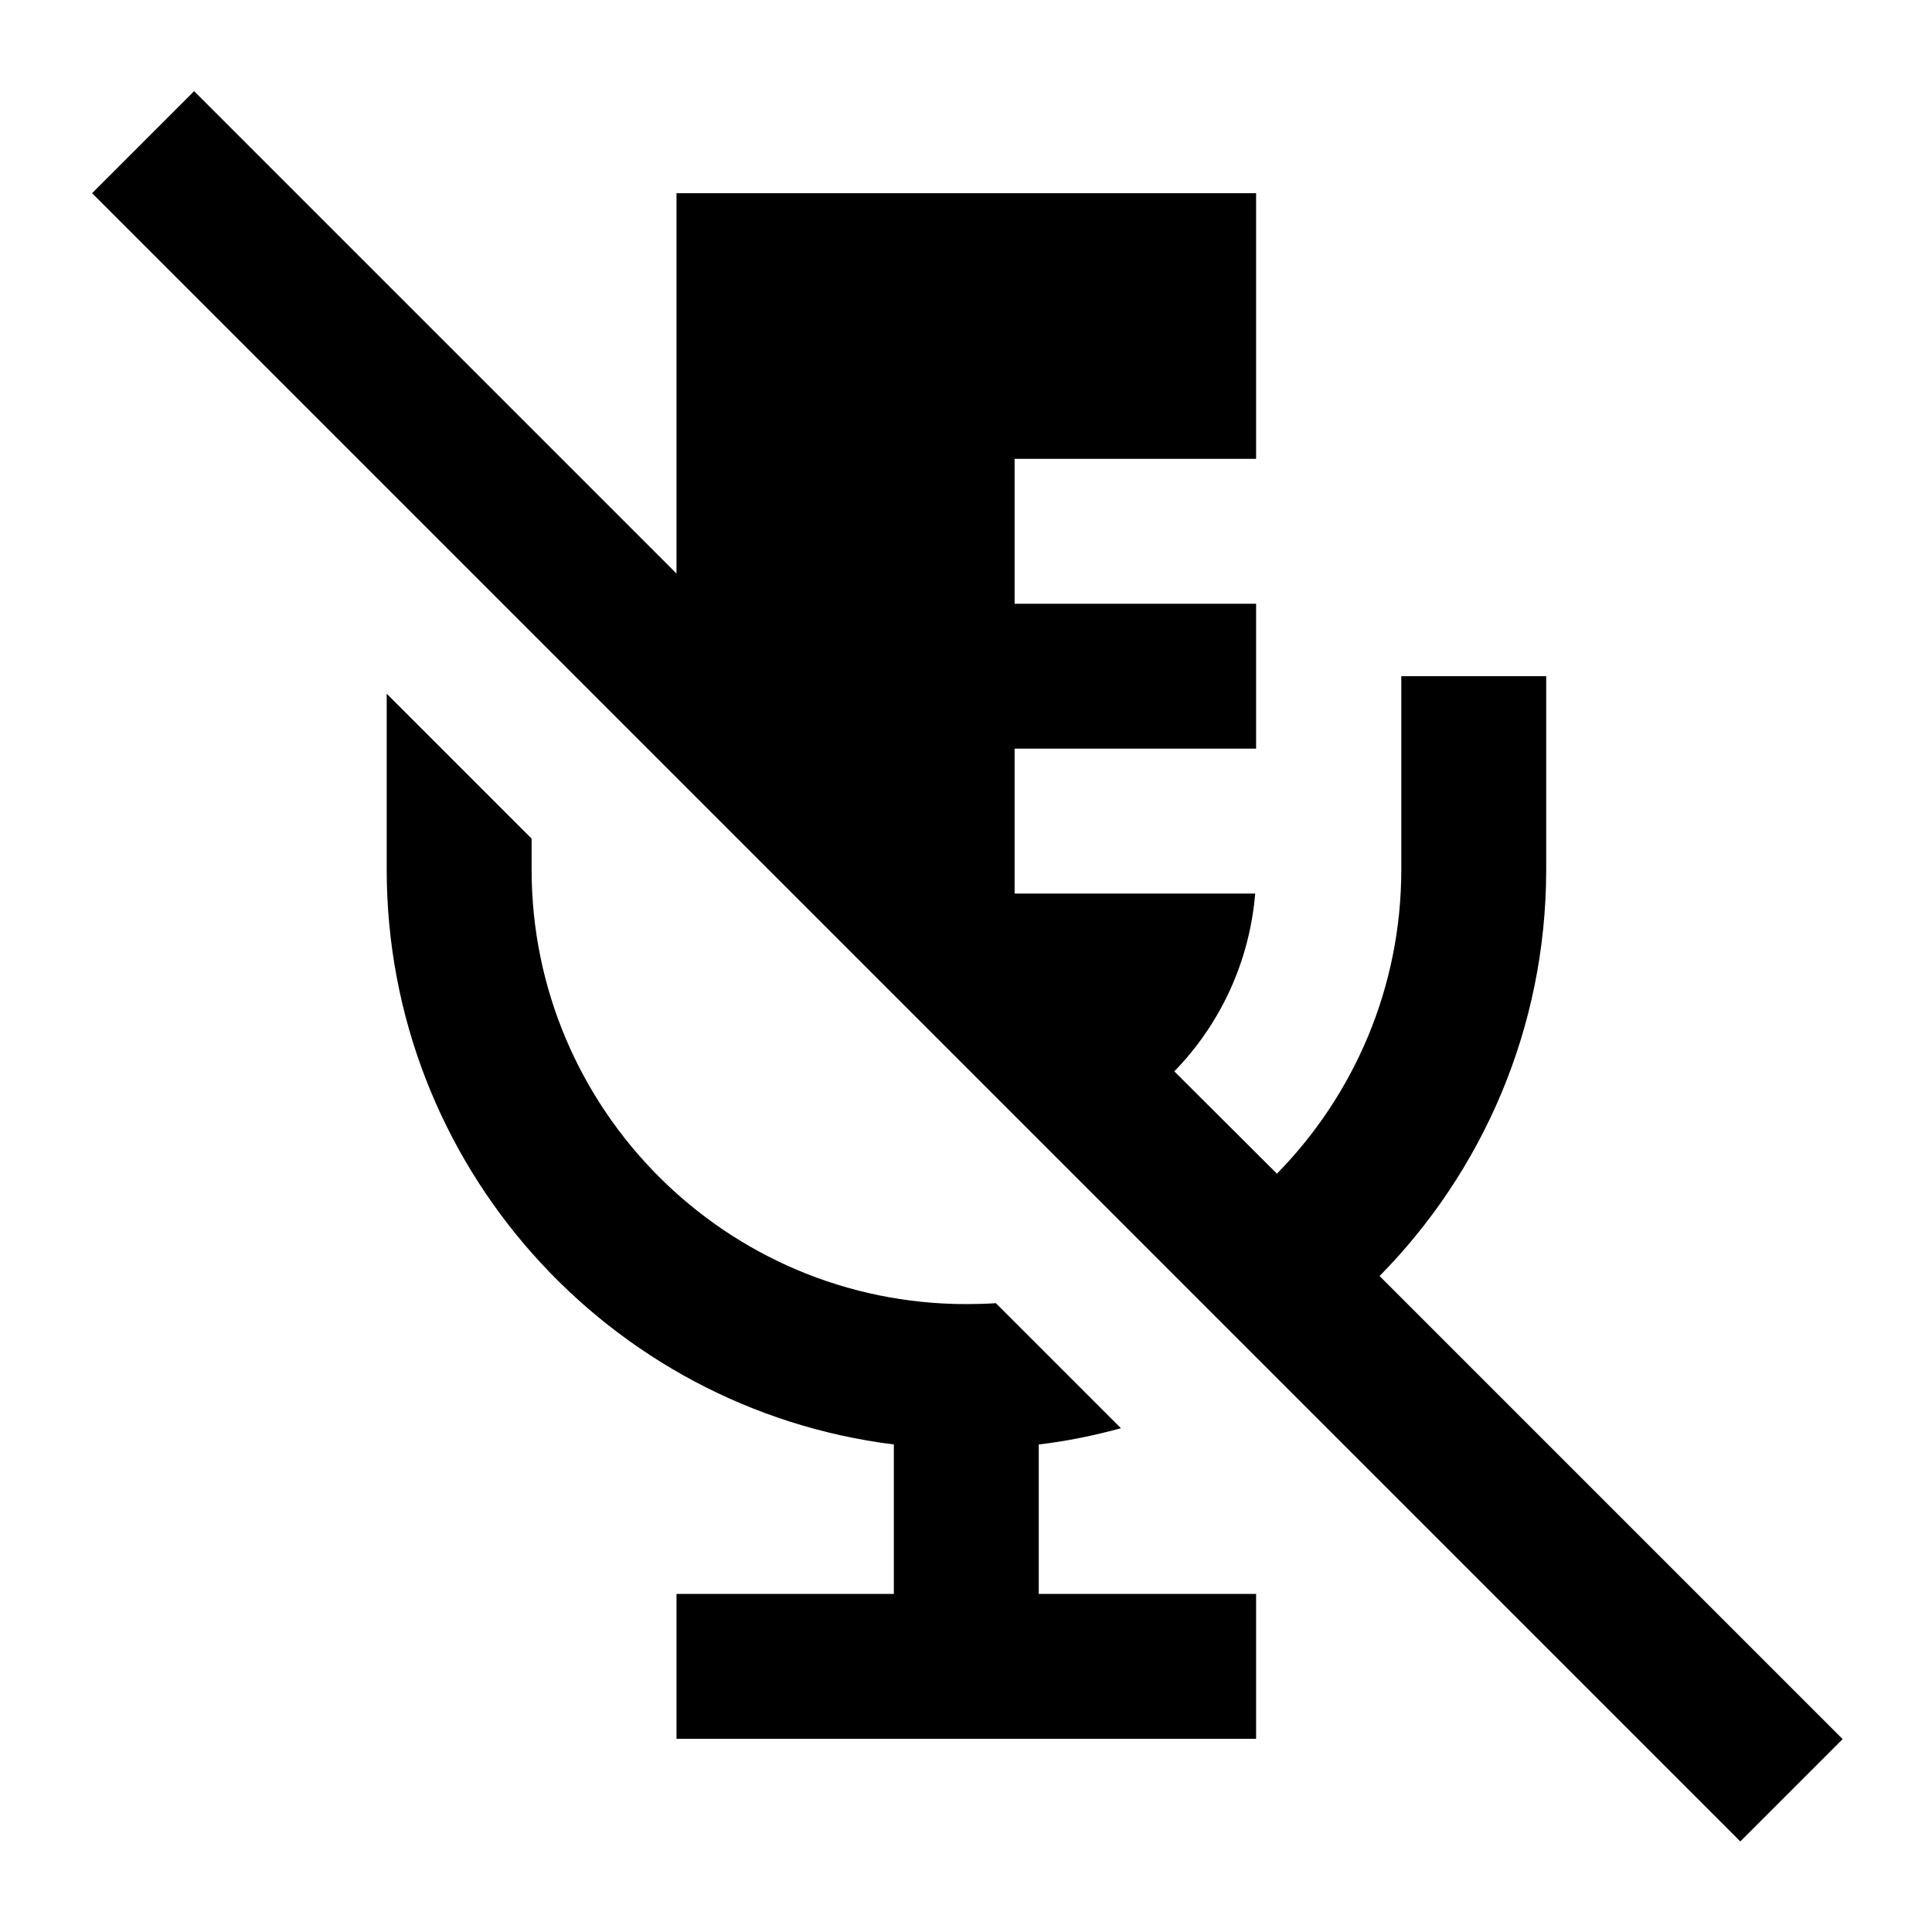 <svg xmlns="http://www.w3.org/2000/svg" viewBox="0 0 640 640"><!--! Font Awesome Pro 7.1.0 by @fontawesome - https://fontawesome.com License - https://fontawesome.com/license (Commercial License) Copyright 2025 Fonticons, Inc. --><path fill="currentColor" d="M64.3 30.2L81.3 47.2L224.1 190L224.1 64L416.1 64L416.1 152L336.1 152L336.1 200L416.1 200L416.1 248L336.1 248L336.1 296L415.8 296C413.9 318.8 404.1 339.4 389 354.9L423 388.8C448.5 362.8 464.2 327.2 464.2 288L464.2 224L512.2 224L512.2 288C512.2 340.5 491.1 388.1 457 422.7L610.4 576.1L576.5 610L559.5 593L47.5 81L30.5 64L64.4 30.1zM371.4 473.1C362.6 475.5 353.5 477.4 344.1 478.5L344.1 528L416.1 528L416.1 576L224.1 576L224.1 528L296.1 528L296.1 478.5C201.4 466.7 128.1 385.9 128.1 288L128.1 229.8L176.1 277.8L176.1 288C176.1 367.5 240.6 432 320.1 432C323.4 432 326.7 431.9 329.9 431.7L371.3 473.1z"/></svg>